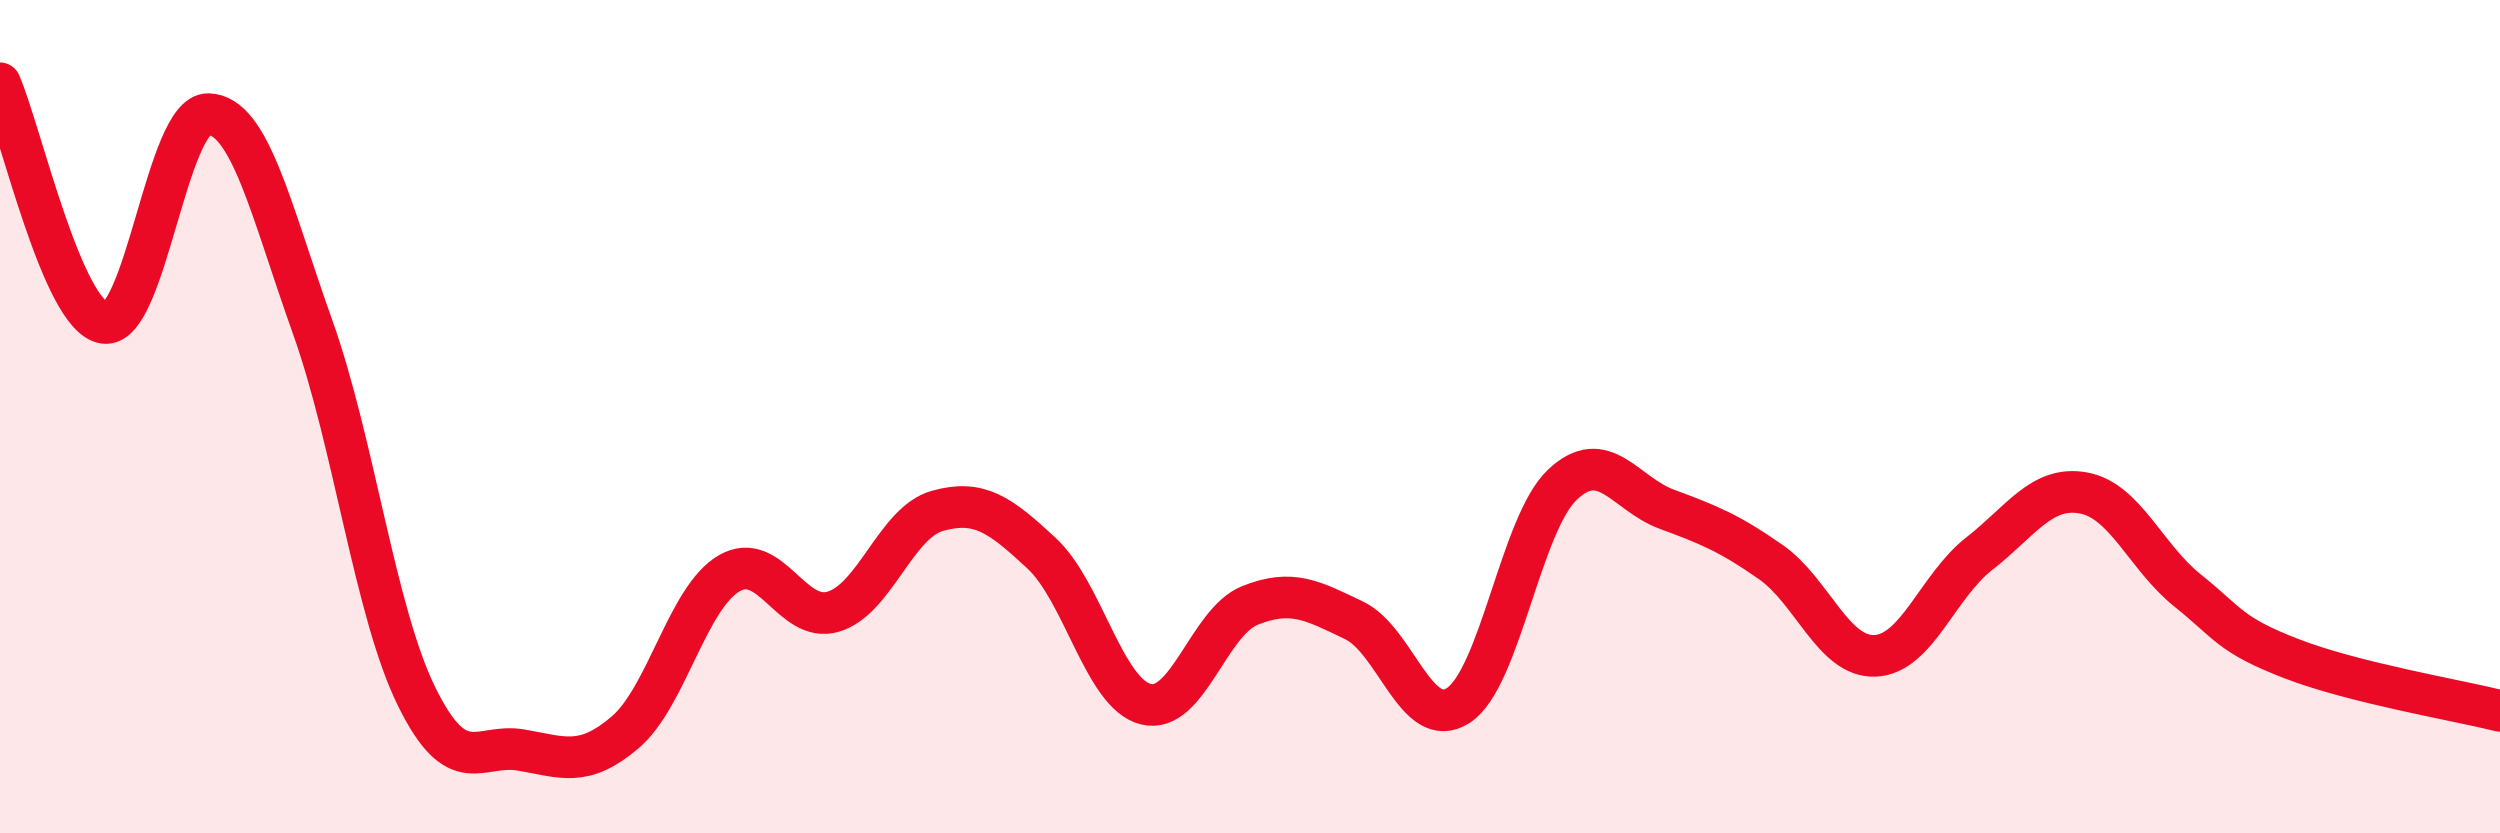 
    <svg width="60" height="20" viewBox="0 0 60 20" xmlns="http://www.w3.org/2000/svg">
      <path
        d="M 0,2 C 0.5,3.15 1.5,7.6 2.5,7.75 C 3.5,7.9 4,2.72 5,2.74 C 6,2.76 6.5,5.04 7.5,7.84 C 8.5,10.64 9,14.69 10,16.72 C 11,18.75 11.5,17.83 12.5,18 C 13.5,18.17 14,18.43 15,17.58 C 16,16.73 16.5,14.34 17.5,13.76 C 18.5,13.18 19,14.98 20,14.68 C 21,14.38 21.5,12.54 22.5,12.26 C 23.5,11.98 24,12.35 25,13.28 C 26,14.21 26.5,16.65 27.5,16.9 C 28.5,17.15 29,14.93 30,14.53 C 31,14.13 31.5,14.41 32.5,14.89 C 33.5,15.37 34,17.58 35,16.93 C 36,16.28 36.5,12.57 37.5,11.63 C 38.5,10.69 39,11.85 40,12.22 C 41,12.59 41.5,12.79 42.5,13.49 C 43.5,14.19 44,15.78 45,15.74 C 46,15.7 46.5,14.07 47.5,13.29 C 48.5,12.51 49,11.65 50,11.83 C 51,12.01 51.5,13.37 52.5,14.17 C 53.5,14.97 53.5,15.23 55,15.81 C 56.5,16.39 59,16.81 60,17.06L60 20L0 20Z"
        fill="#EB0A25"
        opacity="0.1"
        stroke-linecap="round"
        stroke-linejoin="round"
      />
      <path
        d="M 0,2 C 0.5,3.15 1.5,7.6 2.5,7.75 C 3.5,7.9 4,2.72 5,2.74 C 6,2.76 6.5,5.04 7.5,7.84 C 8.5,10.64 9,14.69 10,16.72 C 11,18.75 11.5,17.83 12.5,18 C 13.5,18.17 14,18.43 15,17.58 C 16,16.73 16.5,14.34 17.5,13.76 C 18.5,13.18 19,14.98 20,14.68 C 21,14.38 21.5,12.54 22.5,12.26 C 23.5,11.98 24,12.35 25,13.28 C 26,14.21 26.5,16.65 27.5,16.9 C 28.5,17.15 29,14.93 30,14.53 C 31,14.13 31.5,14.41 32.5,14.89 C 33.5,15.37 34,17.58 35,16.93 C 36,16.28 36.5,12.57 37.5,11.63 C 38.5,10.69 39,11.85 40,12.22 C 41,12.59 41.5,12.79 42.5,13.49 C 43.5,14.19 44,15.78 45,15.74 C 46,15.7 46.5,14.07 47.5,13.29 C 48.5,12.51 49,11.65 50,11.83 C 51,12.01 51.5,13.37 52.5,14.17 C 53.5,14.97 53.5,15.23 55,15.81 C 56.5,16.39 59,16.81 60,17.06"
        stroke="#EB0A25"
        stroke-width="1"
        fill="none"
        stroke-linecap="round"
        stroke-linejoin="round"
      />
    </svg>
  